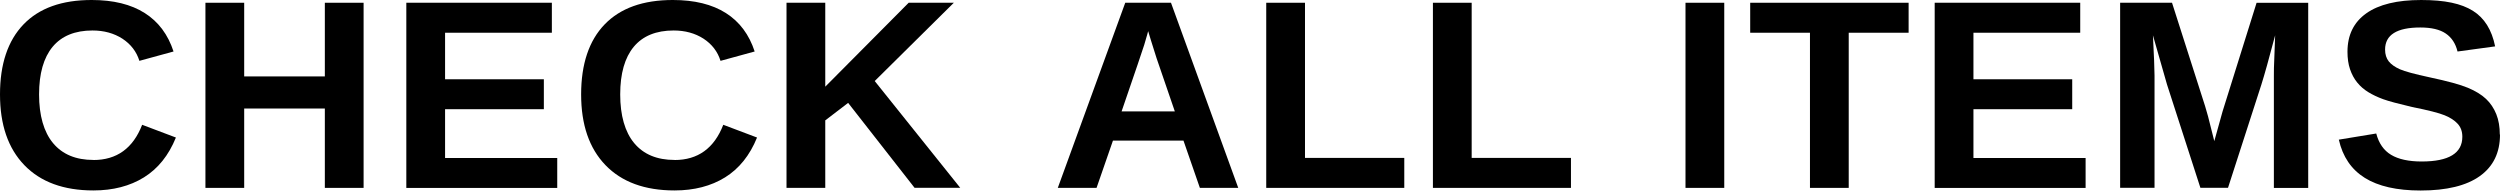 <svg height="29.74" viewBox="0 0 390.27 29.74" width="390.27" xmlns="http://www.w3.org/2000/svg"><path d="m14.58 24.98c3.65 0 6.19-1.83 7.61-5.5l5.27 1.99c-1.13 2.79-2.8 4.86-4.99 6.22-2.2 1.36-4.82 2.04-7.89 2.04-4.65 0-8.24-1.32-10.78-3.95s-3.8-6.31-3.8-11.04 1.22-8.38 3.67-10.93 6-3.81 10.64-3.81c3.39 0 6.15.68 8.29 2.04s3.63 3.36 4.49 6l-5.33 1.46c-.45-1.45-1.34-2.6-2.65-3.46-1.32-.85-2.88-1.28-4.67-1.28-2.73 0-4.81.85-6.22 2.54-1.41 1.7-2.12 4.18-2.12 7.44s.73 5.86 2.19 7.61 3.56 2.62 6.3 2.62z"/><path d="m50.71 29.33v-12.39h-12.59v12.39h-6.05v-28.9h6.05v11.5h12.59v-11.5h6.05v28.9z"/><path d="m63.43 29.33v-28.9h22.72v4.68h-16.67v7.26h15.42v4.68h-15.42v7.61h17.51v4.68h-23.56z"/><path d="m105.3 24.98c3.65 0 6.19-1.83 7.61-5.5l5.27 1.99c-1.13 2.79-2.8 4.86-4.99 6.22-2.2 1.36-4.82 2.04-7.89 2.04-4.65 0-8.24-1.32-10.78-3.95s-3.8-6.31-3.8-11.04 1.22-8.39 3.67-10.93 6-3.81 10.64-3.81c3.39 0 6.15.68 8.29 2.04s3.63 3.36 4.49 6l-5.33 1.46c-.45-1.45-1.34-2.6-2.65-3.46-1.32-.85-2.88-1.28-4.67-1.28-2.73 0-4.81.85-6.22 2.54-1.41 1.7-2.12 4.18-2.12 7.44s.73 5.86 2.19 7.61 3.56 2.62 6.3 2.62z"/><path d="m142.78 29.33-10.38-13.27-3.57 2.73v10.54h-6.05v-28.9h6.05v13.1l13.02-13.1h7.05l-12.35 12.22 13.35 16.67h-7.14z"/><path d="m187.31 29.33-2.56-7.38h-11.01l-2.56 7.38h-6.05l10.53-28.9h7.14l10.5 28.9zm-8.08-24.45-.12.45c-.14.49-.3 1.05-.49 1.68s-1.37 4.09-3.53 10.38h8.31l-2.85-8.31-.88-2.79-.43-1.42z"/><path d="m197.67 29.33v-28.9h6.05v24.22h15.5v4.68z"/><path d="m223.69 29.33v-28.9h6.05v24.22h15.5v4.68z"/><path d="m263.12 29.33v-28.9h6.05v28.9z"/><path d="m288.6 5.11v24.22h-6.05v-24.22h-9.33v-4.68h24.73v4.68z"/><path d="m302.02 29.33v-28.9h22.72v4.68h-16.67v7.26h15.42v4.68h-15.42v7.61h17.51v4.68h-23.56z"/><path d="m354.97 29.33v-17.52c0-.4 0-.79.01-1.19 0-.4.07-2.1.19-5.11-.97 3.68-1.69 6.24-2.15 7.69l-5.21 16.12h-4.31l-5.21-16.12-2.2-7.69c.16 3.17.25 5.27.25 6.3v17.51h-5.37v-28.89h8.1l5.17 16.16.45 1.56.98 3.88 1.29-4.63 5.31-16.96h8.06v28.9h-5.37z"/><path d="m390.27 21c0 2.83-1.05 4.99-3.15 6.49s-5.18 2.25-9.24 2.25c-3.71 0-6.61-.66-8.71-1.97s-3.46-3.3-4.06-5.97l5.84-.96c.4 1.53 1.17 2.64 2.32 3.33s2.74 1.04 4.78 1.04c4.22 0 6.34-1.29 6.34-3.86 0-.82-.24-1.5-.73-2.03s-1.17-.98-2.05-1.33c-.88-.36-2.57-.79-5.08-1.29-2.16-.51-3.66-.91-4.51-1.22s-1.61-.67-2.3-1.09-1.26-.92-1.74-1.51-.85-1.28-1.12-2.07-.4-1.7-.4-2.73c0-2.61.98-4.61 2.94-6s4.82-2.08 8.56-2.08 6.27.56 8.07 1.68 2.96 2.97 3.48 5.56l-5.87.8c-.3-1.24-.91-2.18-1.84-2.81-.92-.63-2.25-.94-3.97-.94-3.66 0-5.5 1.15-5.5 3.45 0 .75.2 1.37.58 1.85.39.48.97.88 1.73 1.22.77.34 2.32.76 4.65 1.26 2.78.59 4.76 1.13 5.96 1.63s2.14 1.08 2.84 1.74 1.23 1.46 1.6 2.38.55 1.99.55 3.19z"/></svg>